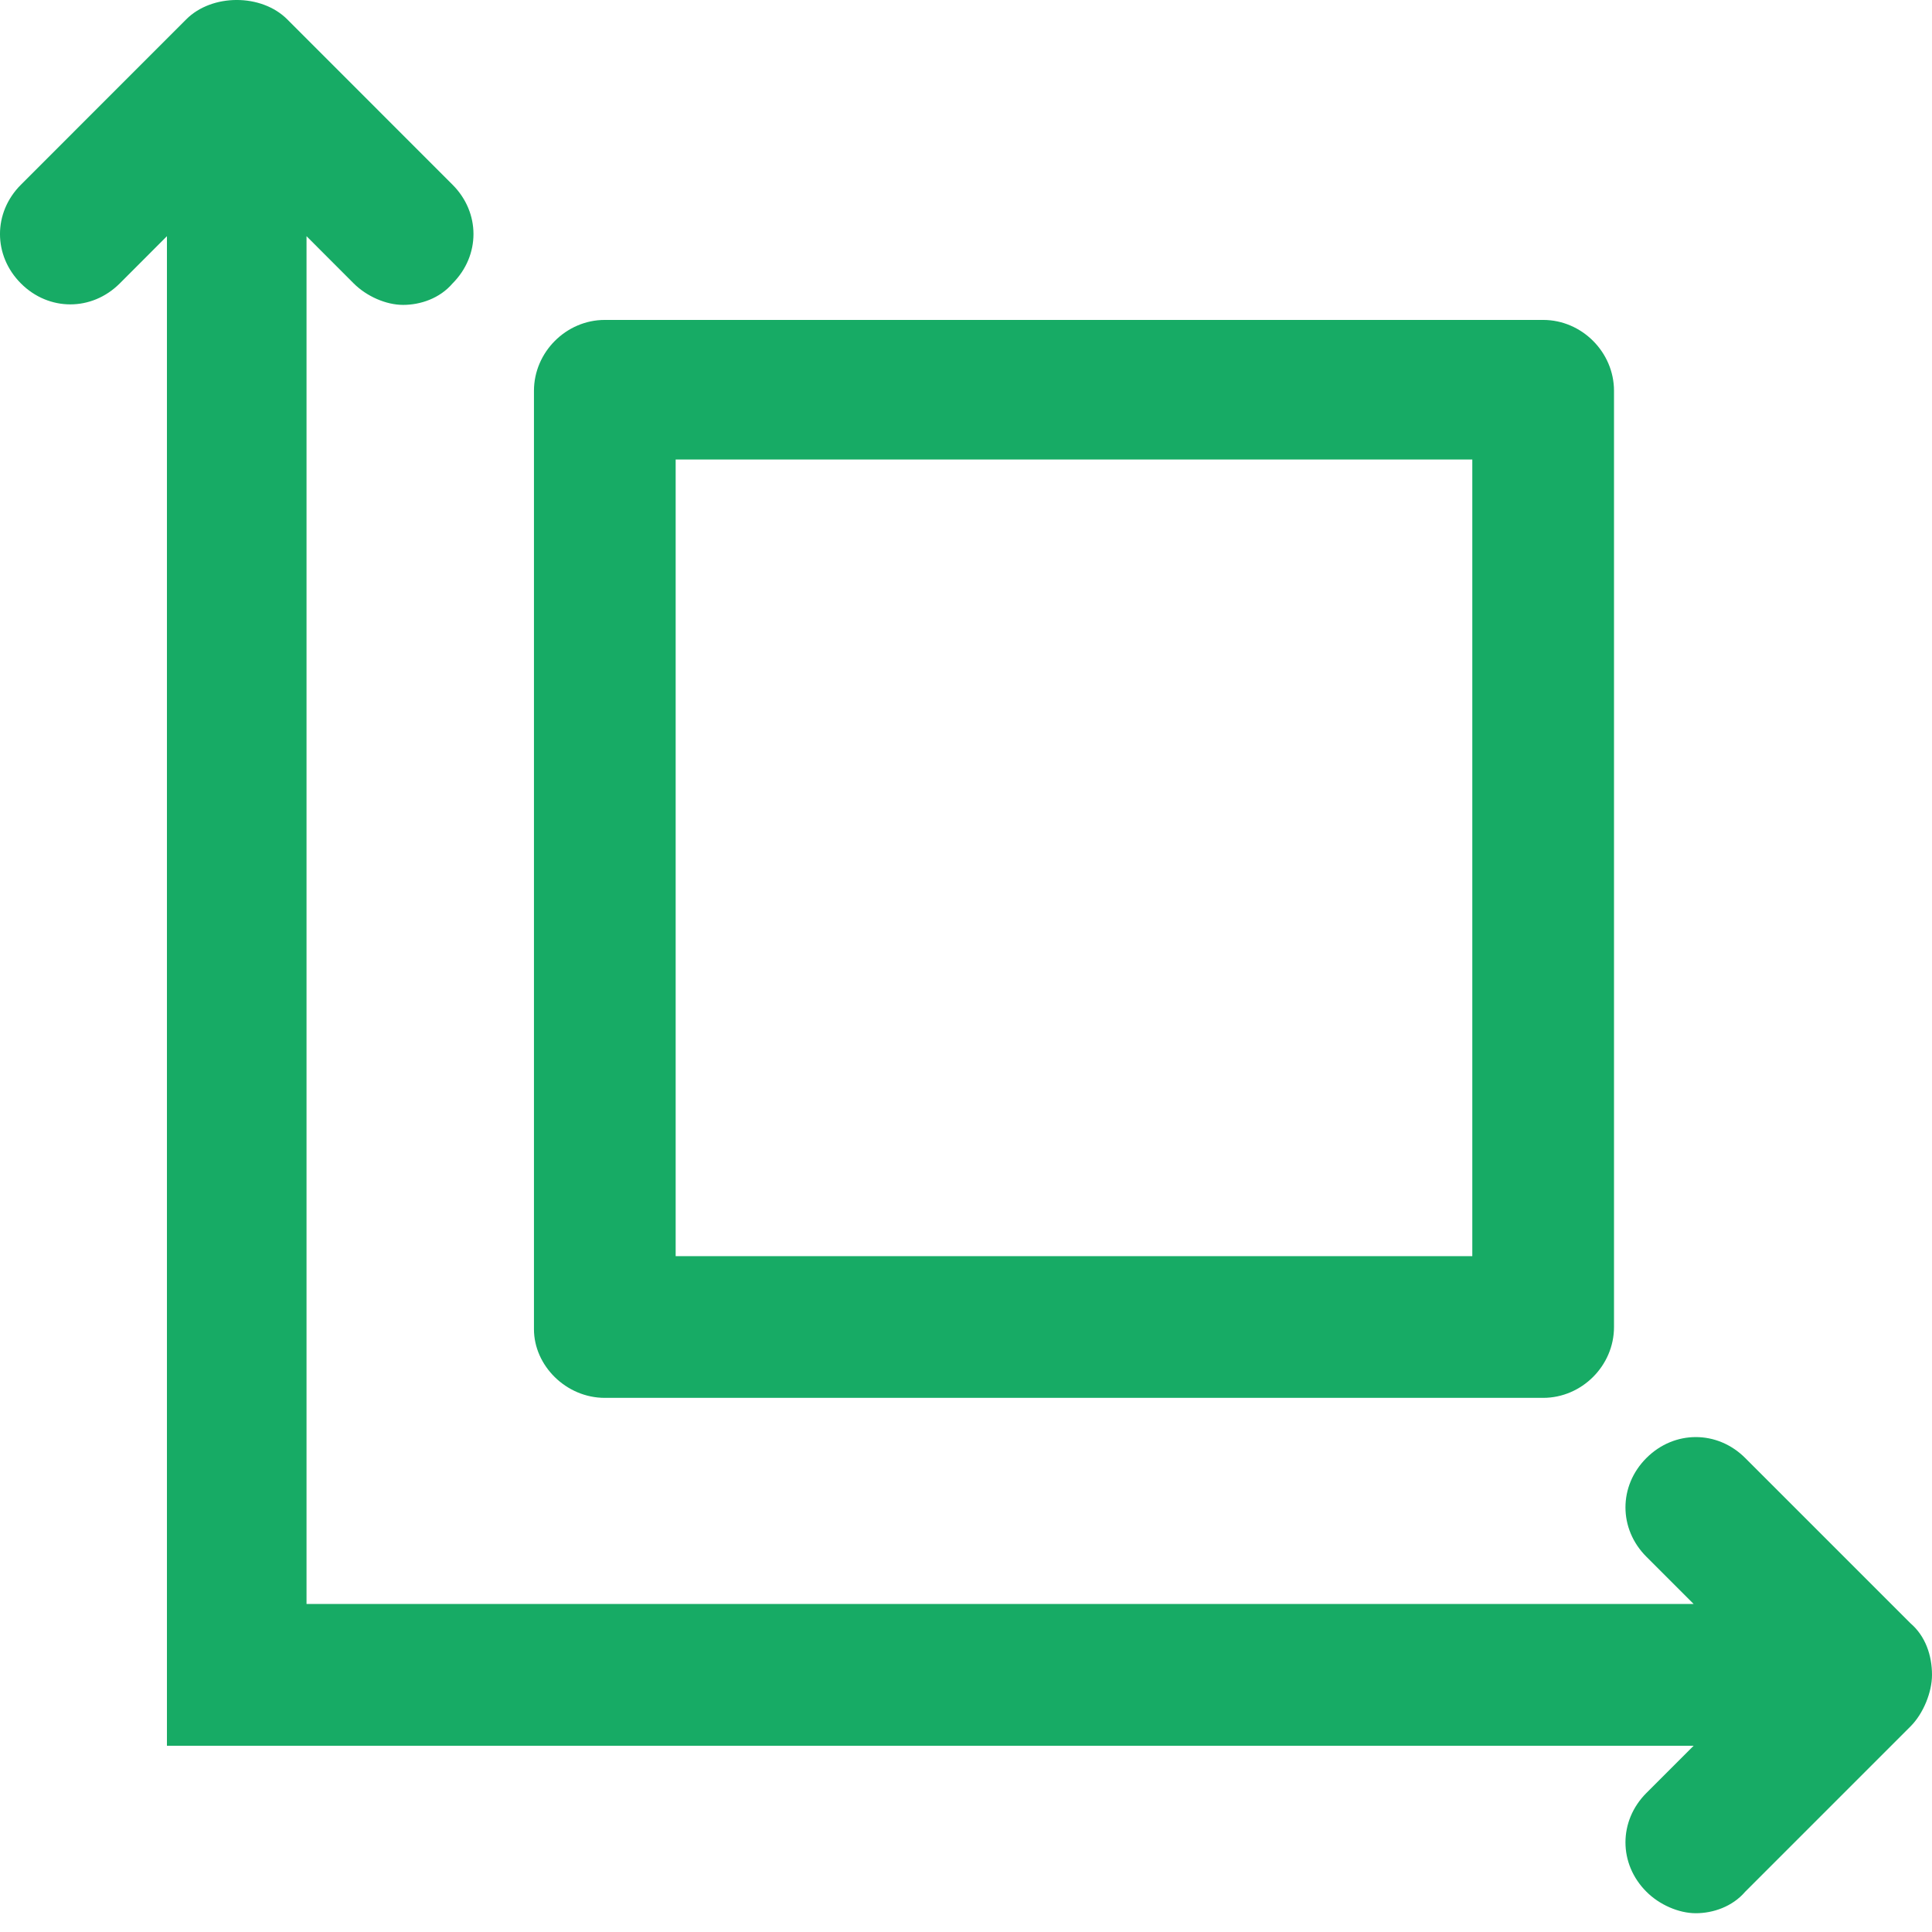 <svg width="32" height="32" viewBox="0 0 32 32" fill="none" xmlns="http://www.w3.org/2000/svg">
<path d="M31.644 26.887L28.906 24.149C28.444 23.687 27.732 23.687 27.27 24.149C26.807 24.611 26.807 25.323 27.27 25.785L28.052 26.567H5.077V3.912L5.859 4.695C6.073 4.908 6.393 5.05 6.677 5.05C6.962 5.05 7.282 4.944 7.495 4.695C7.958 4.232 7.958 3.521 7.495 3.059L4.757 0.32C4.33 -0.107 3.512 -0.107 3.085 0.32L0.347 3.059C-0.116 3.521 -0.116 4.232 0.347 4.695C0.809 5.157 1.52 5.157 1.983 4.695L2.765 3.912V28.915H28.052L27.27 29.697C26.807 30.16 26.807 30.871 27.27 31.333C27.483 31.547 27.803 31.689 28.088 31.689C28.372 31.689 28.692 31.582 28.906 31.333L31.644 28.595C31.858 28.381 32 28.026 32 27.741C32 27.421 31.893 27.101 31.644 26.887Z" fill="#17AB65"/>
<path d="M10.017 23.153H25.559C26.2 23.153 26.733 22.62 26.733 21.98V6.473C26.733 5.833 26.2 5.299 25.559 5.299H10.017C9.377 5.299 8.844 5.833 8.844 6.473V22.015C8.844 22.62 9.377 23.153 10.017 23.153ZM11.191 7.611H24.386V20.806H11.191V7.611Z" fill="#17AB65"/>
</svg>

